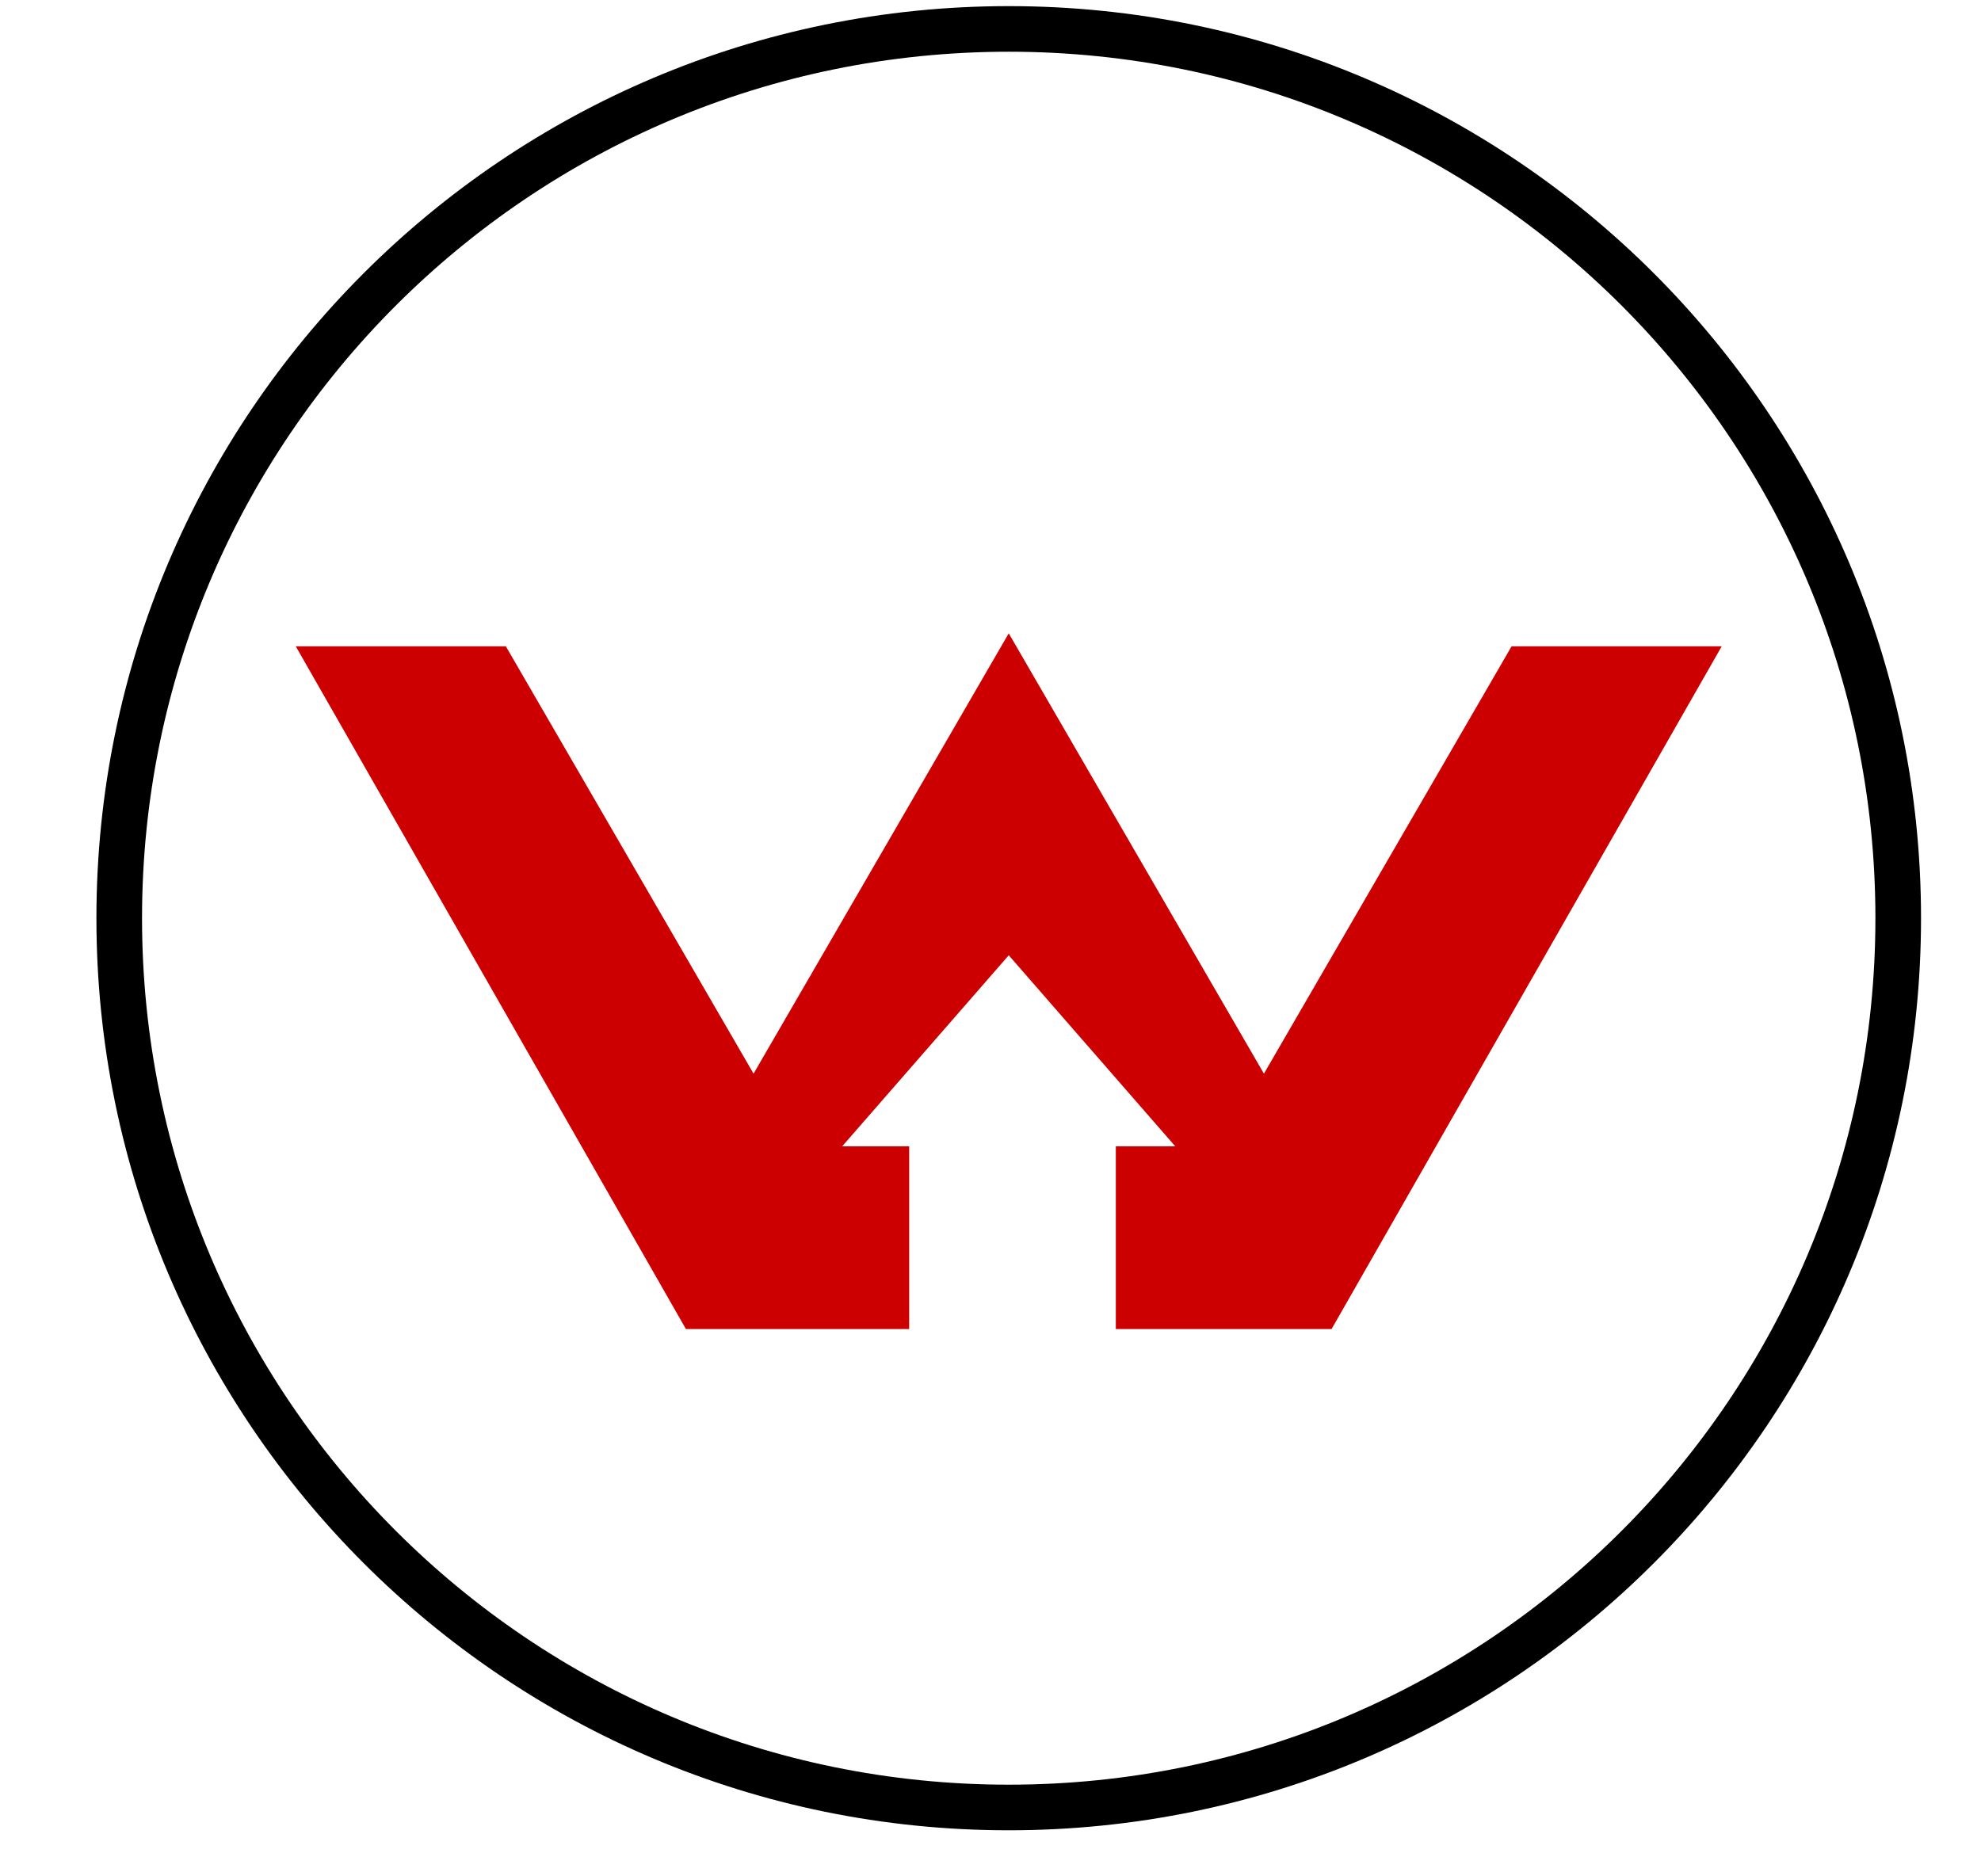 <svg width="38" height="36" viewBox="0 0 38 36" fill="none" xmlns="http://www.w3.org/2000/svg">
<path d="M9.559 12.65H6.104L13.303 25.25H17.19V22.243H15.606L19.35 17.948L23.093 22.243H21.654V25.25H25.397L32.596 12.65H29.14L24.245 21.098L19.35 12.65L14.455 21.098L9.559 12.65Z" fill="#CD0001" stroke="#CD0001" stroke-width="0.5"/>
<path d="M19.35 0.555C28.773 0.555 36.412 8.194 36.412 17.617C36.412 27.04 28.773 34.679 19.35 34.679C9.926 34.679 2.287 27.04 2.287 17.617C2.287 8.194 9.926 0.555 19.35 0.555Z" stroke="black" stroke-width="0.875"/>
</svg>
